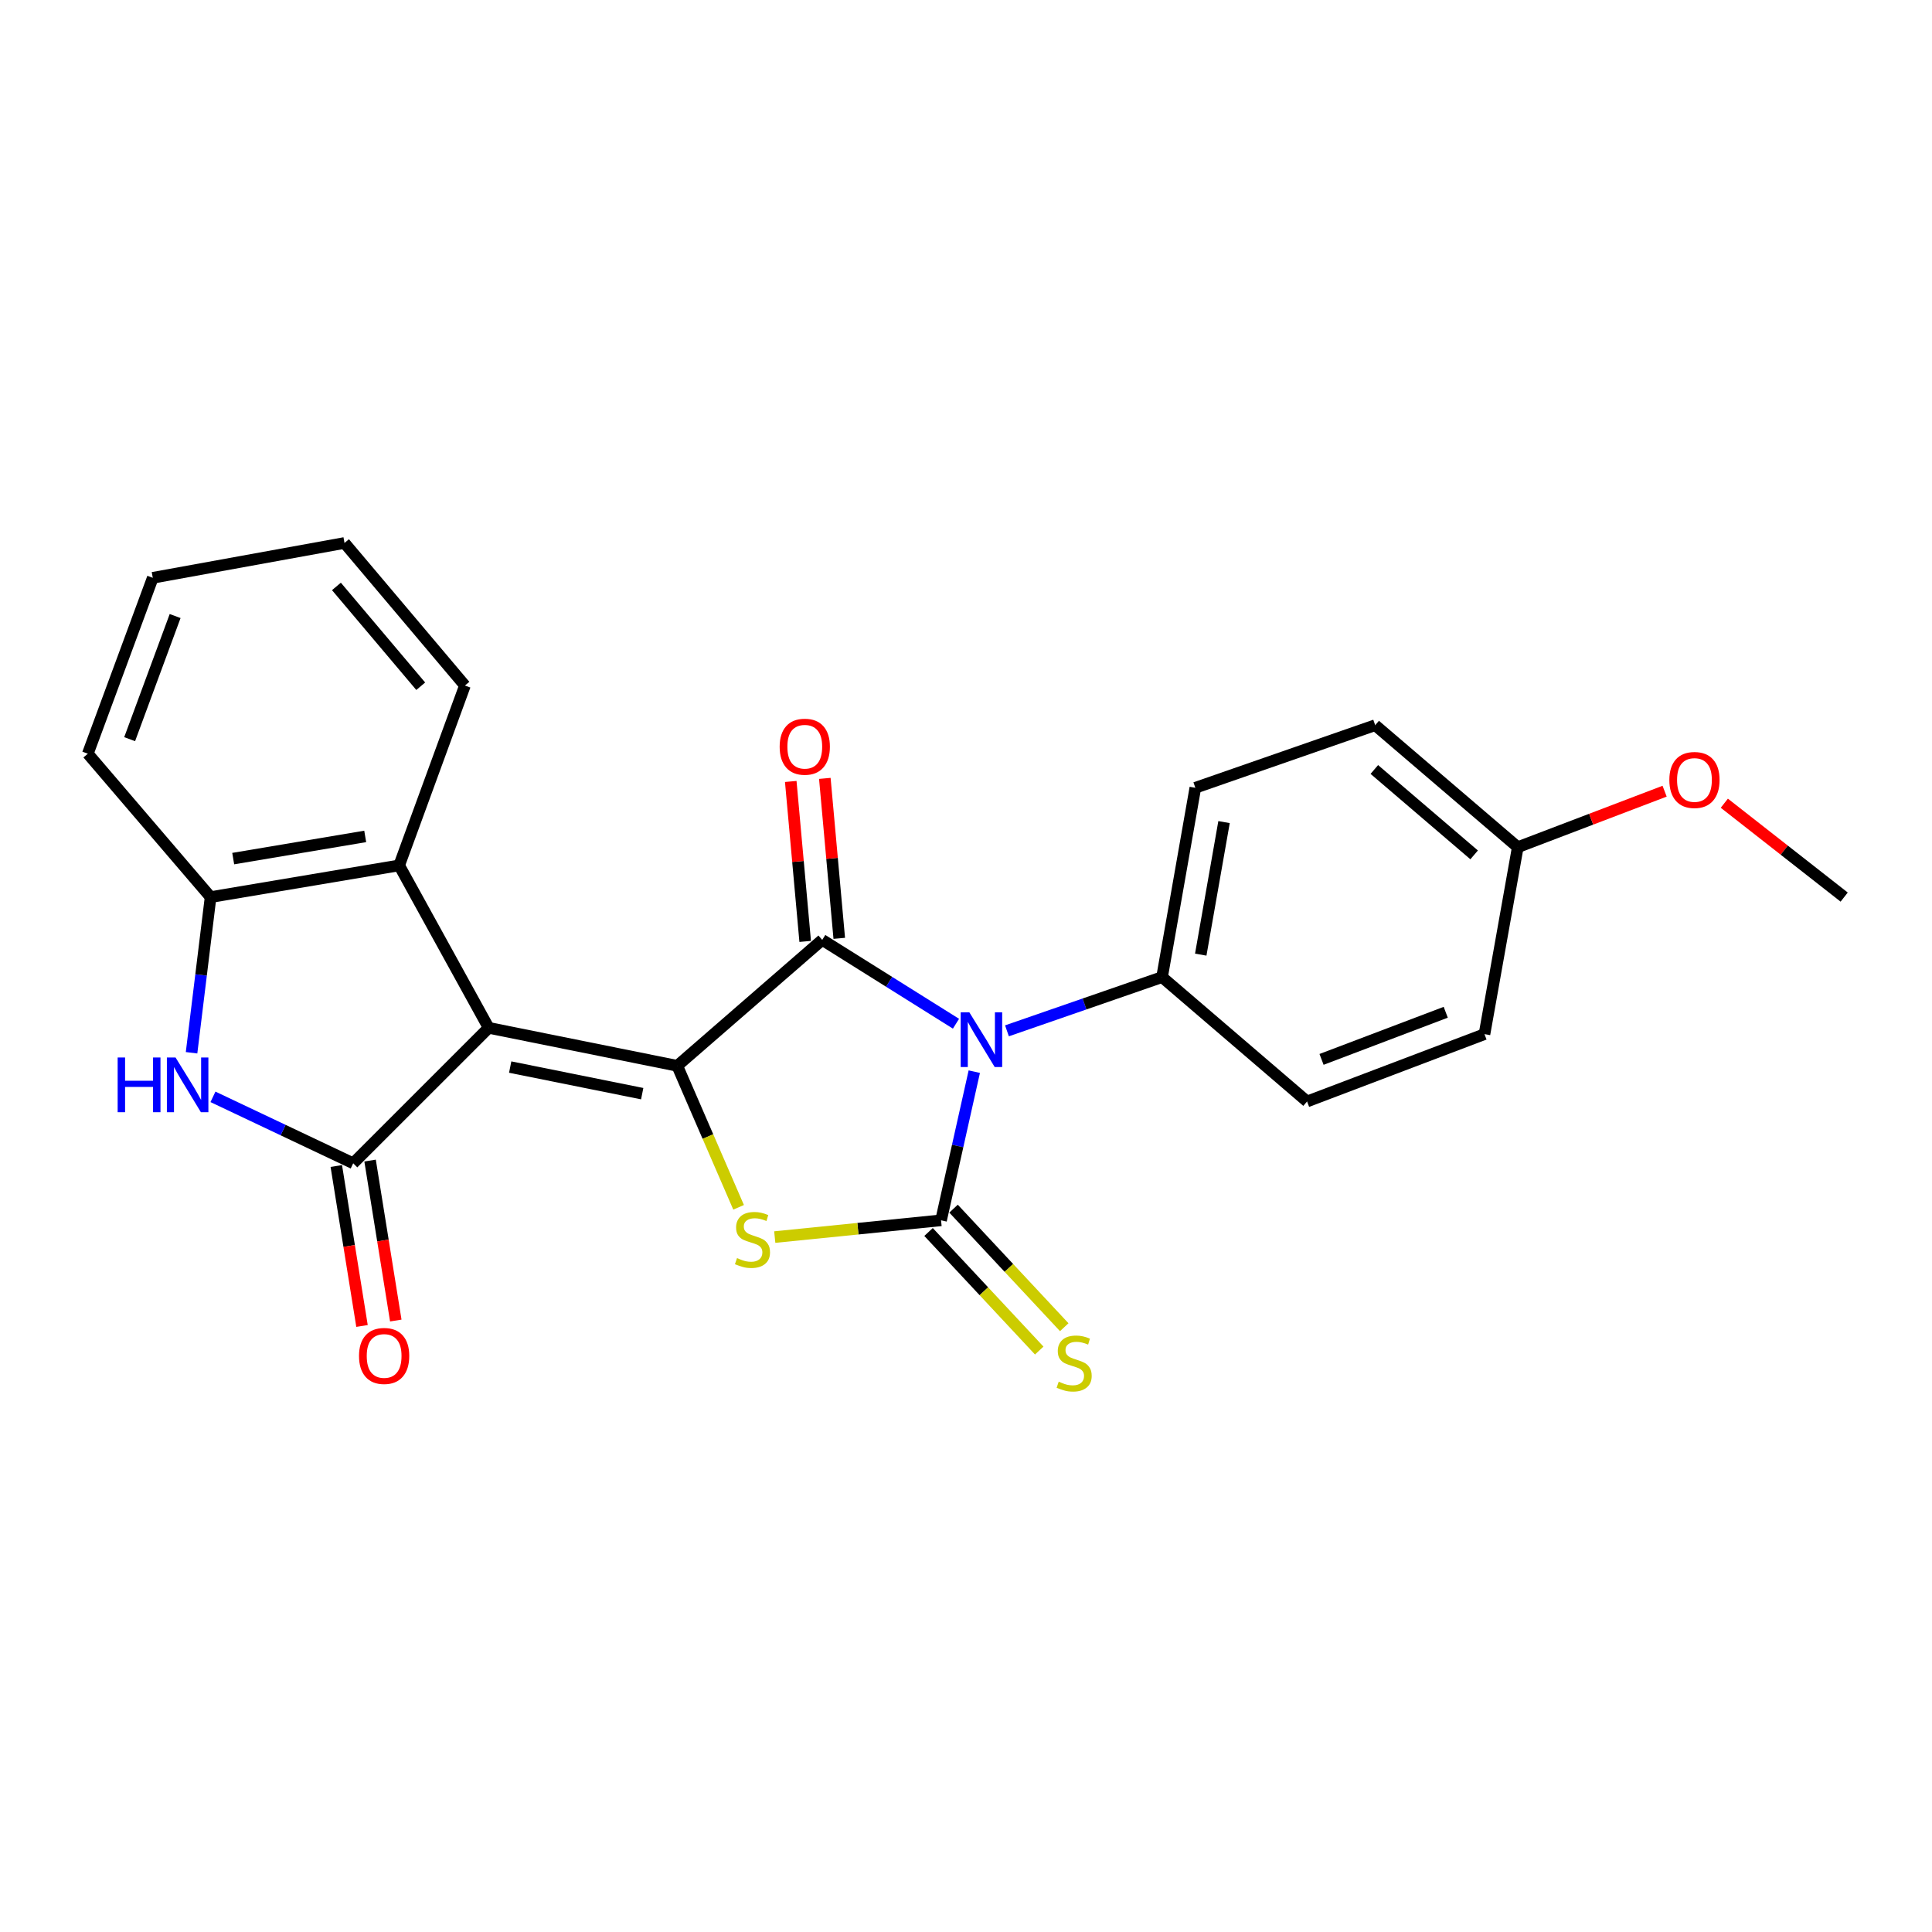 <?xml version='1.0' encoding='iso-8859-1'?>
<svg version='1.1' baseProfile='full'
              xmlns='http://www.w3.org/2000/svg'
                      xmlns:rdkit='http://www.rdkit.org/xml'
                      xmlns:xlink='http://www.w3.org/1999/xlink'
                  xml:space='preserve'
width='1000px' height='1000px' viewBox='0 0 1000 1000'>
<!-- END OF HEADER -->
<rect style='opacity:1.0;fill:#FFFFFF;stroke:none' width='1000' height='1000' x='0' y='0'> </rect>
<path class='bond-2' d='M 504.287,554.688 L 495.685,593.162' style='fill:none;fill-rule:evenodd;stroke:#0000FF;stroke-width:6px;stroke-linecap:butt;stroke-linejoin:miter;stroke-opacity:1' />
<path class='bond-2' d='M 495.685,593.162 L 487.084,631.635' style='fill:none;fill-rule:evenodd;stroke:#000000;stroke-width:6px;stroke-linecap:butt;stroke-linejoin:miter;stroke-opacity:1' />
<path class='bond-3' d='M 494.816,529.877 L 460.199,508.178' style='fill:none;fill-rule:evenodd;stroke:#0000FF;stroke-width:6px;stroke-linecap:butt;stroke-linejoin:miter;stroke-opacity:1' />
<path class='bond-3' d='M 460.199,508.178 L 425.582,486.478' style='fill:none;fill-rule:evenodd;stroke:#000000;stroke-width:6px;stroke-linecap:butt;stroke-linejoin:miter;stroke-opacity:1' />
<path class='bond-9' d='M 521.201,533.556 L 561.341,519.653' style='fill:none;fill-rule:evenodd;stroke:#0000FF;stroke-width:6px;stroke-linecap:butt;stroke-linejoin:miter;stroke-opacity:1' />
<path class='bond-9' d='M 561.341,519.653 L 601.48,505.749' style='fill:none;fill-rule:evenodd;stroke:#000000;stroke-width:6px;stroke-linecap:butt;stroke-linejoin:miter;stroke-opacity:1' />
<path class='bond-0' d='M 350.544,551.669 L 425.582,486.478' style='fill:none;fill-rule:evenodd;stroke:#000000;stroke-width:6px;stroke-linecap:butt;stroke-linejoin:miter;stroke-opacity:1' />
<path class='bond-1' d='M 350.544,551.669 L 252.93,532.005' style='fill:none;fill-rule:evenodd;stroke:#000000;stroke-width:6px;stroke-linecap:butt;stroke-linejoin:miter;stroke-opacity:1' />
<path class='bond-1' d='M 332.405,566.078 L 264.075,552.312' style='fill:none;fill-rule:evenodd;stroke:#000000;stroke-width:6px;stroke-linecap:butt;stroke-linejoin:miter;stroke-opacity:1' />
<path class='bond-24' d='M 350.544,551.669 L 366.42,588.287' style='fill:none;fill-rule:evenodd;stroke:#000000;stroke-width:6px;stroke-linecap:butt;stroke-linejoin:miter;stroke-opacity:1' />
<path class='bond-24' d='M 366.42,588.287 L 382.297,624.905' style='fill:none;fill-rule:evenodd;stroke:#CCCC00;stroke-width:6px;stroke-linecap:butt;stroke-linejoin:miter;stroke-opacity:1' />
<path class='bond-5' d='M 252.93,532.005 L 182.811,602.114' style='fill:none;fill-rule:evenodd;stroke:#000000;stroke-width:6px;stroke-linecap:butt;stroke-linejoin:miter;stroke-opacity:1' />
<path class='bond-7' d='M 252.93,532.005 L 206.607,447.926' style='fill:none;fill-rule:evenodd;stroke:#000000;stroke-width:6px;stroke-linecap:butt;stroke-linejoin:miter;stroke-opacity:1' />
<path class='bond-4' d='M 487.084,631.635 L 444.048,635.973' style='fill:none;fill-rule:evenodd;stroke:#000000;stroke-width:6px;stroke-linecap:butt;stroke-linejoin:miter;stroke-opacity:1' />
<path class='bond-4' d='M 444.048,635.973 L 401.012,640.31' style='fill:none;fill-rule:evenodd;stroke:#CCCC00;stroke-width:6px;stroke-linecap:butt;stroke-linejoin:miter;stroke-opacity:1' />
<path class='bond-10' d='M 480.612,637.677 L 509.26,668.362' style='fill:none;fill-rule:evenodd;stroke:#000000;stroke-width:6px;stroke-linecap:butt;stroke-linejoin:miter;stroke-opacity:1' />
<path class='bond-10' d='M 509.26,668.362 L 537.908,699.046' style='fill:none;fill-rule:evenodd;stroke:#CCCC00;stroke-width:6px;stroke-linecap:butt;stroke-linejoin:miter;stroke-opacity:1' />
<path class='bond-10' d='M 493.555,625.593 L 522.203,656.278' style='fill:none;fill-rule:evenodd;stroke:#000000;stroke-width:6px;stroke-linecap:butt;stroke-linejoin:miter;stroke-opacity:1' />
<path class='bond-10' d='M 522.203,656.278 L 550.851,686.963' style='fill:none;fill-rule:evenodd;stroke:#CCCC00;stroke-width:6px;stroke-linecap:butt;stroke-linejoin:miter;stroke-opacity:1' />
<path class='bond-11' d='M 434.4,485.682 L 430.664,444.287' style='fill:none;fill-rule:evenodd;stroke:#000000;stroke-width:6px;stroke-linecap:butt;stroke-linejoin:miter;stroke-opacity:1' />
<path class='bond-11' d='M 430.664,444.287 L 426.928,402.891' style='fill:none;fill-rule:evenodd;stroke:#FF0000;stroke-width:6px;stroke-linecap:butt;stroke-linejoin:miter;stroke-opacity:1' />
<path class='bond-11' d='M 416.764,487.274 L 413.028,445.878' style='fill:none;fill-rule:evenodd;stroke:#000000;stroke-width:6px;stroke-linecap:butt;stroke-linejoin:miter;stroke-opacity:1' />
<path class='bond-11' d='M 413.028,445.878 L 409.293,404.482' style='fill:none;fill-rule:evenodd;stroke:#FF0000;stroke-width:6px;stroke-linecap:butt;stroke-linejoin:miter;stroke-opacity:1' />
<path class='bond-6' d='M 182.811,602.114 L 146.52,584.921' style='fill:none;fill-rule:evenodd;stroke:#000000;stroke-width:6px;stroke-linecap:butt;stroke-linejoin:miter;stroke-opacity:1' />
<path class='bond-6' d='M 146.52,584.921 L 110.23,567.727' style='fill:none;fill-rule:evenodd;stroke:#0000FF;stroke-width:6px;stroke-linecap:butt;stroke-linejoin:miter;stroke-opacity:1' />
<path class='bond-12' d='M 174.069,603.519 L 180.723,644.918' style='fill:none;fill-rule:evenodd;stroke:#000000;stroke-width:6px;stroke-linecap:butt;stroke-linejoin:miter;stroke-opacity:1' />
<path class='bond-12' d='M 180.723,644.918 L 187.377,686.317' style='fill:none;fill-rule:evenodd;stroke:#FF0000;stroke-width:6px;stroke-linecap:butt;stroke-linejoin:miter;stroke-opacity:1' />
<path class='bond-12' d='M 191.552,600.709 L 198.206,642.108' style='fill:none;fill-rule:evenodd;stroke:#000000;stroke-width:6px;stroke-linecap:butt;stroke-linejoin:miter;stroke-opacity:1' />
<path class='bond-12' d='M 198.206,642.108 L 204.86,683.507' style='fill:none;fill-rule:evenodd;stroke:#FF0000;stroke-width:6px;stroke-linecap:butt;stroke-linejoin:miter;stroke-opacity:1' />
<path class='bond-26' d='M 99.15,544.908 L 104.076,504.622' style='fill:none;fill-rule:evenodd;stroke:#0000FF;stroke-width:6px;stroke-linecap:butt;stroke-linejoin:miter;stroke-opacity:1' />
<path class='bond-26' d='M 104.076,504.622 L 109.003,464.335' style='fill:none;fill-rule:evenodd;stroke:#000000;stroke-width:6px;stroke-linecap:butt;stroke-linejoin:miter;stroke-opacity:1' />
<path class='bond-8' d='M 206.607,447.926 L 109.003,464.335' style='fill:none;fill-rule:evenodd;stroke:#000000;stroke-width:6px;stroke-linecap:butt;stroke-linejoin:miter;stroke-opacity:1' />
<path class='bond-8' d='M 189.031,432.926 L 120.708,444.412' style='fill:none;fill-rule:evenodd;stroke:#000000;stroke-width:6px;stroke-linecap:butt;stroke-linejoin:miter;stroke-opacity:1' />
<path class='bond-18' d='M 206.607,447.926 L 240.643,354.837' style='fill:none;fill-rule:evenodd;stroke:#000000;stroke-width:6px;stroke-linecap:butt;stroke-linejoin:miter;stroke-opacity:1' />
<path class='bond-20' d='M 109.003,464.335 L 45.455,390.113' style='fill:none;fill-rule:evenodd;stroke:#000000;stroke-width:6px;stroke-linecap:butt;stroke-linejoin:miter;stroke-opacity:1' />
<path class='bond-13' d='M 601.48,505.749 L 618.705,407.751' style='fill:none;fill-rule:evenodd;stroke:#000000;stroke-width:6px;stroke-linecap:butt;stroke-linejoin:miter;stroke-opacity:1' />
<path class='bond-13' d='M 621.503,494.115 L 633.561,425.516' style='fill:none;fill-rule:evenodd;stroke:#000000;stroke-width:6px;stroke-linecap:butt;stroke-linejoin:miter;stroke-opacity:1' />
<path class='bond-14' d='M 601.48,505.749 L 676.538,570.124' style='fill:none;fill-rule:evenodd;stroke:#000000;stroke-width:6px;stroke-linecap:butt;stroke-linejoin:miter;stroke-opacity:1' />
<path class='bond-17' d='M 618.705,407.751 L 711.794,375.358' style='fill:none;fill-rule:evenodd;stroke:#000000;stroke-width:6px;stroke-linecap:butt;stroke-linejoin:miter;stroke-opacity:1' />
<path class='bond-16' d='M 676.538,570.124 L 768.367,535.271' style='fill:none;fill-rule:evenodd;stroke:#000000;stroke-width:6px;stroke-linecap:butt;stroke-linejoin:miter;stroke-opacity:1' />
<path class='bond-16' d='M 684.029,548.341 L 748.31,523.944' style='fill:none;fill-rule:evenodd;stroke:#000000;stroke-width:6px;stroke-linecap:butt;stroke-linejoin:miter;stroke-opacity:1' />
<path class='bond-15' d='M 785.592,438.502 L 768.367,535.271' style='fill:none;fill-rule:evenodd;stroke:#000000;stroke-width:6px;stroke-linecap:butt;stroke-linejoin:miter;stroke-opacity:1' />
<path class='bond-19' d='M 785.592,438.502 L 823.597,424.011' style='fill:none;fill-rule:evenodd;stroke:#000000;stroke-width:6px;stroke-linecap:butt;stroke-linejoin:miter;stroke-opacity:1' />
<path class='bond-19' d='M 823.597,424.011 L 861.601,409.52' style='fill:none;fill-rule:evenodd;stroke:#FF0000;stroke-width:6px;stroke-linecap:butt;stroke-linejoin:miter;stroke-opacity:1' />
<path class='bond-25' d='M 785.592,438.502 L 711.794,375.358' style='fill:none;fill-rule:evenodd;stroke:#000000;stroke-width:6px;stroke-linecap:butt;stroke-linejoin:miter;stroke-opacity:1' />
<path class='bond-25' d='M 763.011,442.485 L 711.352,398.283' style='fill:none;fill-rule:evenodd;stroke:#000000;stroke-width:6px;stroke-linecap:butt;stroke-linejoin:miter;stroke-opacity:1' />
<path class='bond-22' d='M 240.643,354.837 L 178.315,281.039' style='fill:none;fill-rule:evenodd;stroke:#000000;stroke-width:6px;stroke-linecap:butt;stroke-linejoin:miter;stroke-opacity:1' />
<path class='bond-22' d='M 217.766,355.193 L 174.137,303.534' style='fill:none;fill-rule:evenodd;stroke:#000000;stroke-width:6px;stroke-linecap:butt;stroke-linejoin:miter;stroke-opacity:1' />
<path class='bond-21' d='M 892.509,415.741 L 923.527,440.038' style='fill:none;fill-rule:evenodd;stroke:#FF0000;stroke-width:6px;stroke-linecap:butt;stroke-linejoin:miter;stroke-opacity:1' />
<path class='bond-21' d='M 923.527,440.038 L 954.545,464.335' style='fill:none;fill-rule:evenodd;stroke:#000000;stroke-width:6px;stroke-linecap:butt;stroke-linejoin:miter;stroke-opacity:1' />
<path class='bond-27' d='M 45.455,390.113 L 79.078,299.071' style='fill:none;fill-rule:evenodd;stroke:#000000;stroke-width:6px;stroke-linecap:butt;stroke-linejoin:miter;stroke-opacity:1' />
<path class='bond-27' d='M 67.108,382.591 L 90.645,318.861' style='fill:none;fill-rule:evenodd;stroke:#000000;stroke-width:6px;stroke-linecap:butt;stroke-linejoin:miter;stroke-opacity:1' />
<path class='bond-23' d='M 178.315,281.039 L 79.078,299.071' style='fill:none;fill-rule:evenodd;stroke:#000000;stroke-width:6px;stroke-linecap:butt;stroke-linejoin:miter;stroke-opacity:1' />
<path  class='atom-0' d='M 501.728 523.973
L 511.008 538.973
Q 511.928 540.453, 513.408 543.133
Q 514.888 545.813, 514.968 545.973
L 514.968 523.973
L 518.728 523.973
L 518.728 552.293
L 514.848 552.293
L 504.888 535.893
Q 503.728 533.973, 502.488 531.773
Q 501.288 529.573, 500.928 528.893
L 500.928 552.293
L 497.248 552.293
L 497.248 523.973
L 501.728 523.973
' fill='#0000FF'/>
<path  class='atom-5' d='M 381.48 651.192
Q 381.8 651.312, 383.12 651.872
Q 384.44 652.432, 385.88 652.792
Q 387.36 653.112, 388.8 653.112
Q 391.48 653.112, 393.04 651.832
Q 394.6 650.512, 394.6 648.232
Q 394.6 646.672, 393.8 645.712
Q 393.04 644.752, 391.84 644.232
Q 390.64 643.712, 388.64 643.112
Q 386.12 642.352, 384.6 641.632
Q 383.12 640.912, 382.04 639.392
Q 381 637.872, 381 635.312
Q 381 631.752, 383.4 629.552
Q 385.84 627.352, 390.64 627.352
Q 393.92 627.352, 397.64 628.912
L 396.72 631.992
Q 393.32 630.592, 390.76 630.592
Q 388 630.592, 386.48 631.752
Q 384.96 632.872, 385 634.832
Q 385 636.352, 385.76 637.272
Q 386.56 638.192, 387.68 638.712
Q 388.84 639.232, 390.76 639.832
Q 393.32 640.632, 394.84 641.432
Q 396.36 642.232, 397.44 643.872
Q 398.56 645.472, 398.56 648.232
Q 398.56 652.152, 395.92 654.272
Q 393.32 656.352, 388.96 656.352
Q 386.44 656.352, 384.52 655.792
Q 382.64 655.272, 380.4 654.352
L 381.48 651.192
' fill='#CCCC00'/>
<path  class='atom-7' d='M 60.899 547.356
L 64.739 547.356
L 64.739 559.396
L 79.219 559.396
L 79.219 547.356
L 83.059 547.356
L 83.059 575.676
L 79.219 575.676
L 79.219 562.596
L 64.739 562.596
L 64.739 575.676
L 60.899 575.676
L 60.899 547.356
' fill='#0000FF'/>
<path  class='atom-7' d='M 90.859 547.356
L 100.139 562.356
Q 101.059 563.836, 102.539 566.516
Q 104.019 569.196, 104.099 569.356
L 104.099 547.356
L 107.859 547.356
L 107.859 575.676
L 103.979 575.676
L 94.019 559.276
Q 92.859 557.356, 91.619 555.156
Q 90.419 552.956, 90.059 552.276
L 90.059 575.676
L 86.379 575.676
L 86.379 547.356
L 90.859 547.356
' fill='#0000FF'/>
<path  class='atom-11' d='M 547.983 715.154
Q 548.303 715.274, 549.623 715.834
Q 550.943 716.394, 552.383 716.754
Q 553.863 717.074, 555.303 717.074
Q 557.983 717.074, 559.543 715.794
Q 561.103 714.474, 561.103 712.194
Q 561.103 710.634, 560.303 709.674
Q 559.543 708.714, 558.343 708.194
Q 557.143 707.674, 555.143 707.074
Q 552.623 706.314, 551.103 705.594
Q 549.623 704.874, 548.543 703.354
Q 547.503 701.834, 547.503 699.274
Q 547.503 695.714, 549.903 693.514
Q 552.343 691.314, 557.143 691.314
Q 560.423 691.314, 564.143 692.874
L 563.223 695.954
Q 559.823 694.554, 557.263 694.554
Q 554.503 694.554, 552.983 695.714
Q 551.463 696.834, 551.503 698.794
Q 551.503 700.314, 552.263 701.234
Q 553.063 702.154, 554.183 702.674
Q 555.343 703.194, 557.263 703.794
Q 559.823 704.594, 561.343 705.394
Q 562.863 706.194, 563.943 707.834
Q 565.063 709.434, 565.063 712.194
Q 565.063 716.114, 562.423 718.234
Q 559.823 720.314, 555.463 720.314
Q 552.943 720.314, 551.023 719.754
Q 549.143 719.234, 546.903 718.314
L 547.983 715.154
' fill='#CCCC00'/>
<path  class='atom-12' d='M 403.551 386.495
Q 403.551 379.695, 406.911 375.895
Q 410.271 372.095, 416.551 372.095
Q 422.831 372.095, 426.191 375.895
Q 429.551 379.695, 429.551 386.495
Q 429.551 393.375, 426.151 397.295
Q 422.751 401.175, 416.551 401.175
Q 410.311 401.175, 406.911 397.295
Q 403.551 393.415, 403.551 386.495
M 416.551 397.975
Q 420.871 397.975, 423.191 395.095
Q 425.551 392.175, 425.551 386.495
Q 425.551 380.935, 423.191 378.135
Q 420.871 375.295, 416.551 375.295
Q 412.231 375.295, 409.871 378.095
Q 407.551 380.895, 407.551 386.495
Q 407.551 392.215, 409.871 395.095
Q 412.231 397.975, 416.551 397.975
' fill='#FF0000'/>
<path  class='atom-13' d='M 185.826 701.835
Q 185.826 695.035, 189.186 691.235
Q 192.546 687.435, 198.826 687.435
Q 205.106 687.435, 208.466 691.235
Q 211.826 695.035, 211.826 701.835
Q 211.826 708.715, 208.426 712.635
Q 205.026 716.515, 198.826 716.515
Q 192.586 716.515, 189.186 712.635
Q 185.826 708.755, 185.826 701.835
M 198.826 713.315
Q 203.146 713.315, 205.466 710.435
Q 207.826 707.515, 207.826 701.835
Q 207.826 696.275, 205.466 693.475
Q 203.146 690.635, 198.826 690.635
Q 194.506 690.635, 192.146 693.435
Q 189.826 696.235, 189.826 701.835
Q 189.826 707.555, 192.146 710.435
Q 194.506 713.315, 198.826 713.315
' fill='#FF0000'/>
<path  class='atom-20' d='M 864.048 403.71
Q 864.048 396.91, 867.408 393.11
Q 870.768 389.31, 877.048 389.31
Q 883.328 389.31, 886.688 393.11
Q 890.048 396.91, 890.048 403.71
Q 890.048 410.59, 886.648 414.51
Q 883.248 418.39, 877.048 418.39
Q 870.808 418.39, 867.408 414.51
Q 864.048 410.63, 864.048 403.71
M 877.048 415.19
Q 881.368 415.19, 883.688 412.31
Q 886.048 409.39, 886.048 403.71
Q 886.048 398.15, 883.688 395.35
Q 881.368 392.51, 877.048 392.51
Q 872.728 392.51, 870.368 395.31
Q 868.048 398.11, 868.048 403.71
Q 868.048 409.43, 870.368 412.31
Q 872.728 415.19, 877.048 415.19
' fill='#FF0000'/>
</svg>
